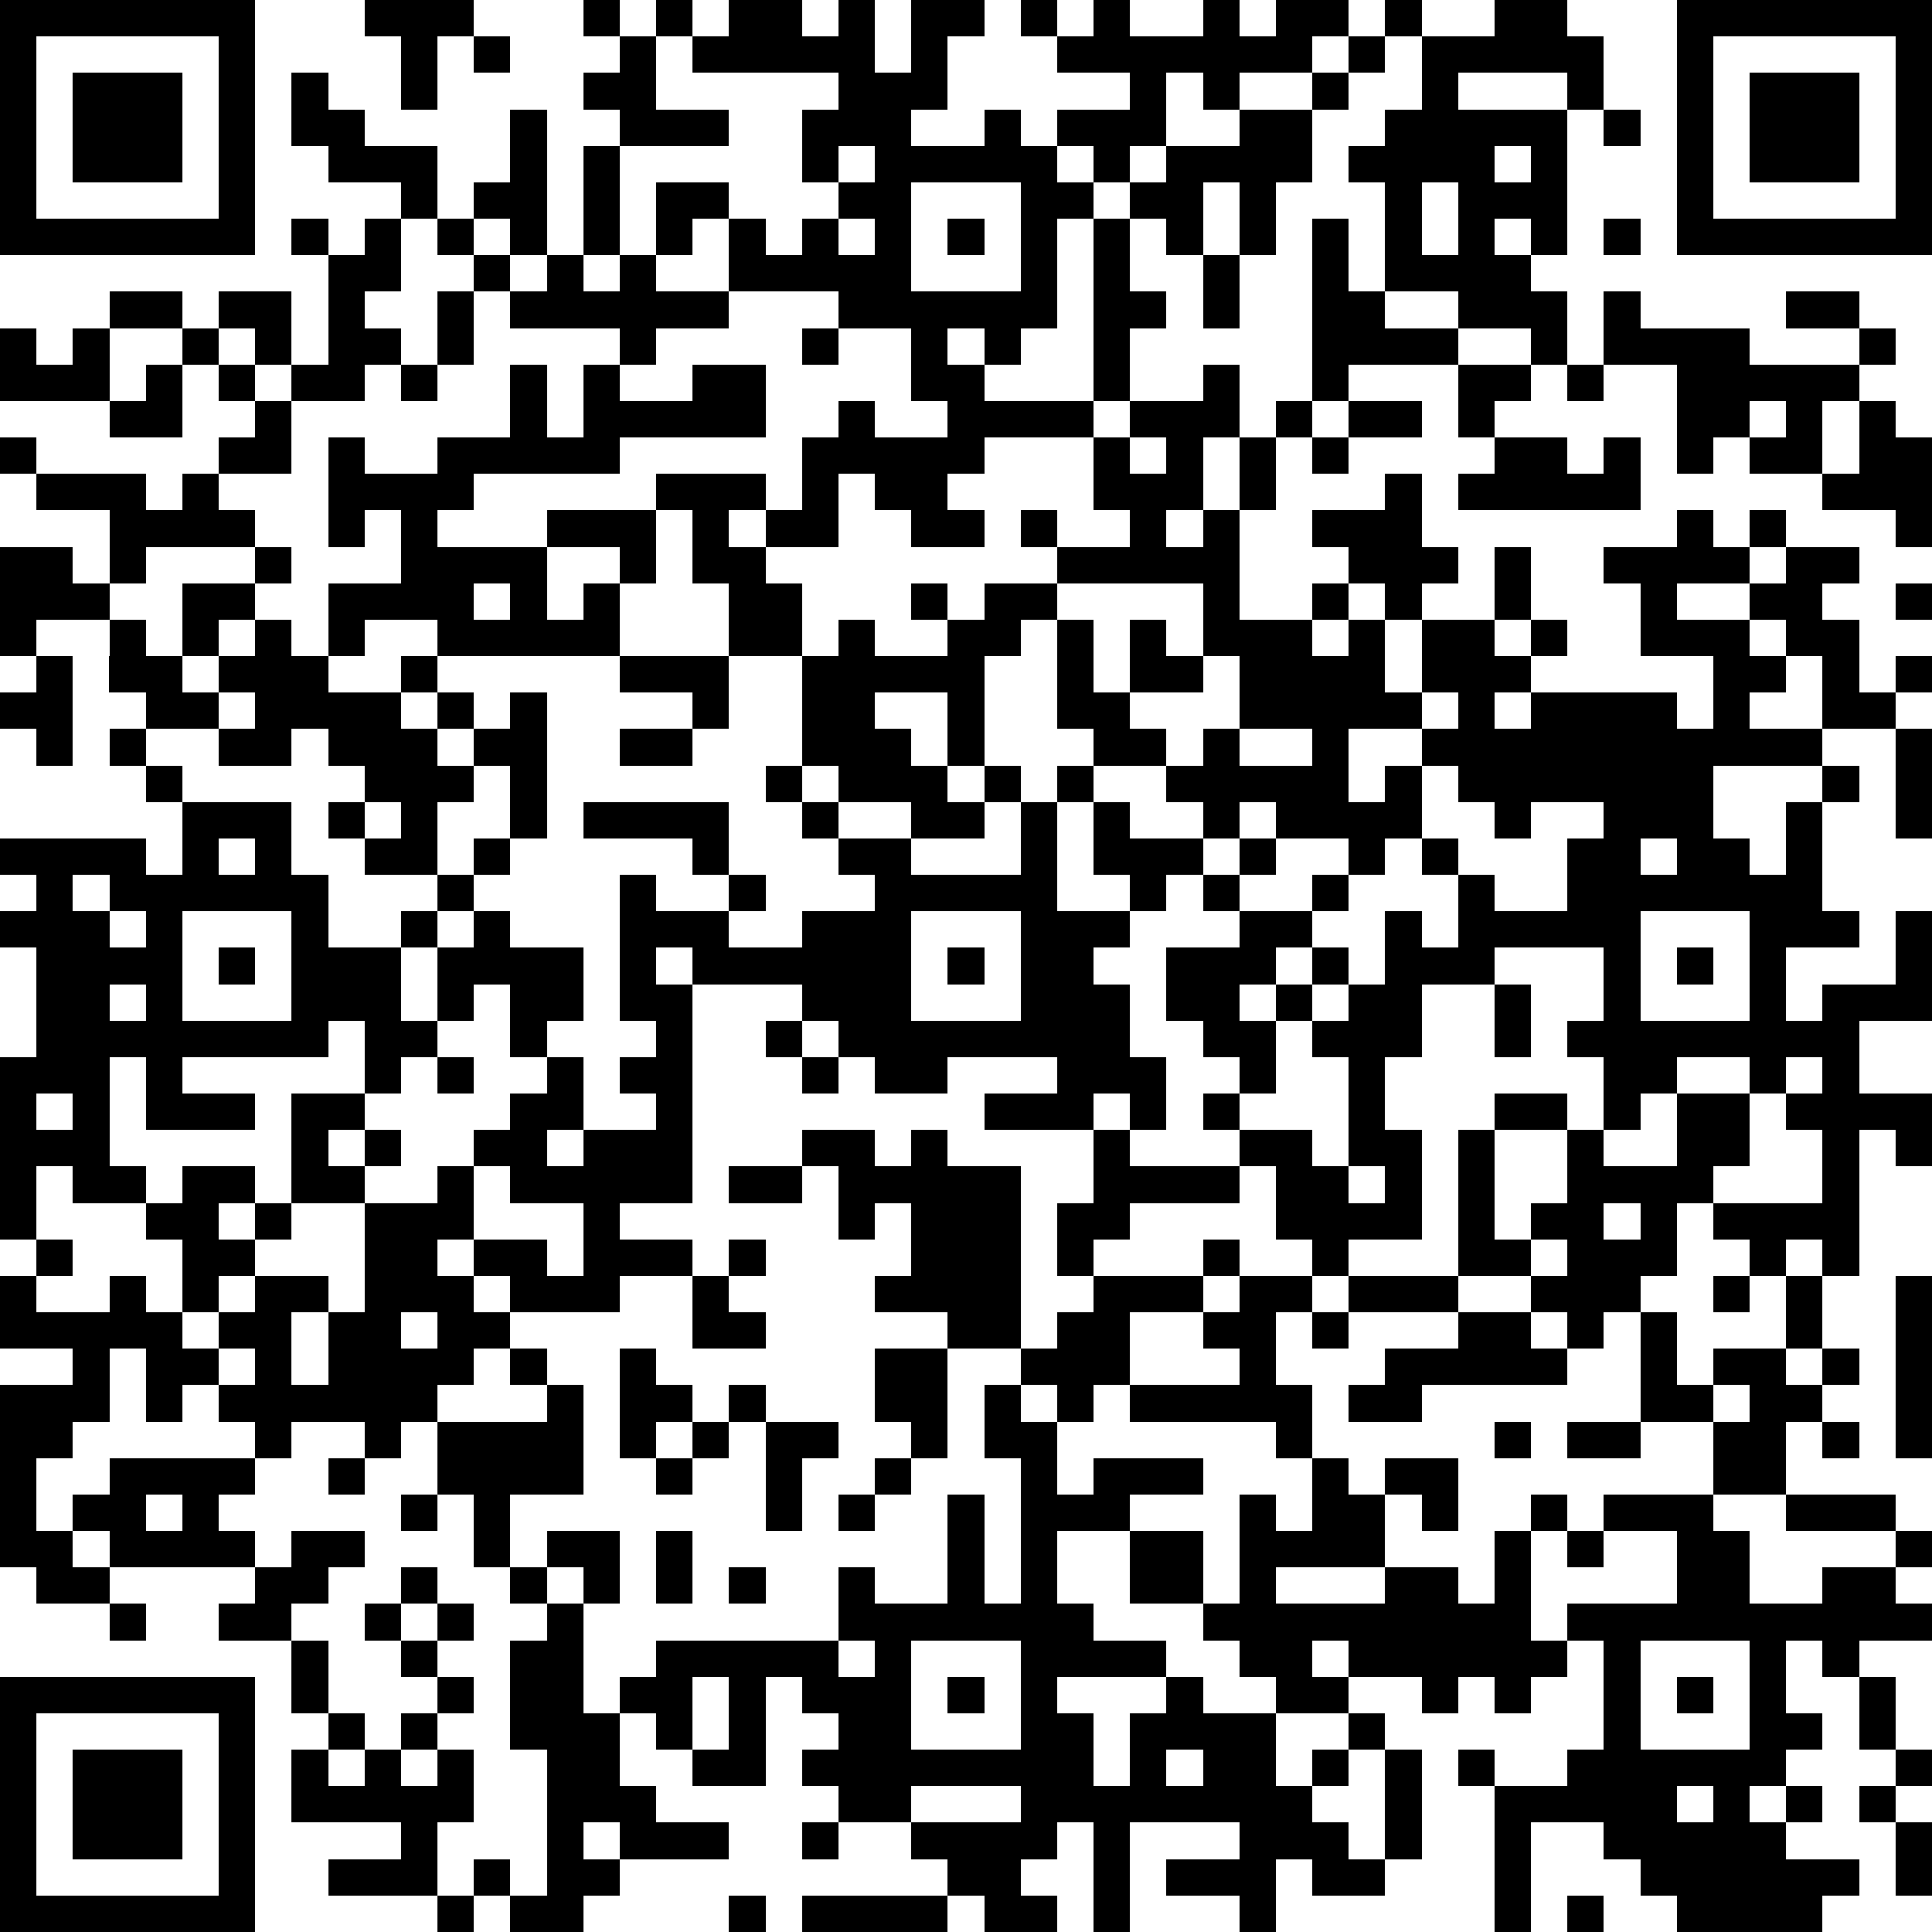 <?xml version="1.0" standalone="yes"?><svg version="1.1" xmlns="http://www.w3.org/2000/svg" xmlns:xlink="http://www.w3.org/1999/xlink" xmlns:ev="http://www.w3.org/2001/xml-events" width="212" height="212" shape-rendering="crispEdges"><path d="M0 0h7v7h-7zM10 0h3v1h-1v2h-1v-2h-1zM16 0h1v1h-1zM18 0h1v1h-1zM20 0h2v1h1v-1h1v2h1v-2h2v1h-1v2h-1v1h2v-1h1v1h1v-1h2v-1h-2v-1h-1v-1h1v1h1v-1h1v1h2v-1h1v1h1v-1h2v1h-1v1h-2v1h-1v-1h-1v2h-1v1h-1v-1h-1v1h1v1h-1v3h-1v1h-1v-1h-1v1h1v1h3v-5h1v-1h1v-1h2v-1h2v-1h1v-1h1v-1h1v1h-1v1h-1v1h-1v2h-1v2h-1v-2h-1v2h-1v-1h-1v2h1v1h-1v2h-1v1h-3v1h-1v1h1v1h-2v-1h-1v-1h-1v2h-2v-1h-1v1h1v1h1v2h-2v-2h-1v-2h-1v-1h3v1h1v-2h1v-1h1v1h2v-1h-1v-2h-2v-1h-3v-2h-1v1h-1v-2h2v1h1v1h1v-1h1v-1h-1v-2h1v-1h-4v-1h1zM41 0h2v1h1v2h-1v-1h-3v1h3v4h-1v-1h-1v1h1v1h1v2h-1v-1h-2v-1h-2v-3h-1v-1h1v-1h1v-2h2zM46 0h7v7h-7zM1 1v5h5v-5zM13 1h1v1h-1zM17 1h1v2h2v1h-3v-1h-1v-1h1zM47 1v5h5v-5zM2 2h3v3h-3zM8 2h1v1h1v1h2v2h-1v-1h-2v-1h-1zM48 2h3v3h-3zM14 3h1v4h-1v-1h-1v-1h1zM44 3h1v1h-1zM16 4h1v3h-1zM23 4v1h1v-1zM41 4v1h1v-1zM25 5v3h3v-3zM39 5v2h1v-2zM8 6h1v1h-1zM10 6h1v2h-1v1h1v1h-1v1h-2v-1h-1v-1h-1v-1h2v2h1v-3h1zM12 6h1v1h-1zM23 6v1h1v-1zM26 6h1v1h-1zM36 6h1v2h1v1h2v1h-3v1h-1zM44 6h1v1h-1zM13 7h1v1h-1zM15 7h1v1h1v-1h1v1h2v1h-2v1h-1v-1h-3v-1h1zM33 7h1v2h-1zM3 8h2v1h-2zM12 8h1v2h-1zM44 8h1v1h3v1h3v-1h-2v-1h2v1h1v1h-1v1h-1v2h-2v-1h-1v1h-1v-3h-2zM0 9h1v1h1v-1h1v2h-3zM5 9h1v1h-1zM22 9h1v1h-1zM4 10h1v2h-2v-1h1zM6 10h1v1h-1zM11 10h1v1h-1zM14 10h1v2h1v-2h1v1h2v-1h2v2h-4v1h-4v1h-1v1h3v-1h3v2h-1v-1h-2v2h1v-1h1v2h-5v-1h-2v1h-1v-2h2v-2h-1v1h-1v-3h1v1h2v-1h2zM33 10h1v2h-1v2h-1v1h1v-1h1v-2h1v-1h1v1h-1v2h-1v3h2v-1h1v-1h-1v-1h2v-1h1v2h1v1h-1v1h-1v-1h-1v1h-1v1h1v-1h1v2h1v-2h2v-2h1v2h-1v1h1v-1h1v1h-1v1h-1v1h1v-1h4v1h1v-2h-2v-2h-1v-1h2v-1h1v1h1v-1h1v1h-1v1h-2v1h2v-1h1v-1h2v1h-1v1h1v2h1v-1h1v1h-1v1h-2v-2h-1v-1h-1v1h1v1h-1v1h2v1h-3v2h1v1h1v-2h1v-1h1v1h-1v3h1v1h-2v2h1v-1h2v-2h1v3h-2v2h2v2h-1v-1h-1v4h-1v-1h-1v1h-1v-1h-1v-1h-1v2h-1v1h-1v1h-1v-1h-1v-1h-2v-4h1v-1h2v1h-2v3h1v-1h1v-2h1v-2h-1v-1h1v-2h-3v1h-2v2h-1v2h1v3h-2v1h-1v-1h-1v-2h-1v-1h-1v-1h1v-1h-1v-1h-1v-2h2v-1h-1v-1h-1v1h-1v-1h-1v-2h-1v-1h1v-1h-1v-3h-1v1h-1v3h-1v-2h-2v1h1v1h1v1h1v-1h1v1h-1v1h-2v-1h-2v-1h-1v-3h1v-1h1v1h2v-1h-1v-1h1v1h1v-1h2v-1h-1v-1h1v1h2v-1h-1v-2h1v-1h2zM40 10h2v1h-1v1h-1zM43 10h1v1h-1zM7 11h1v2h-2v-1h1zM37 11h2v1h-2zM48 11v1h1v-1zM51 11h1v1h1v3h-1v-1h-2v-1h1zM0 12h1v1h-1zM31 12v1h1v-1zM36 12h1v1h-1zM41 12h2v1h1v-1h1v2h-5v-1h1zM1 13h3v1h1v-1h1v1h1v1h-3v1h-1v-2h-2zM0 15h2v1h1v1h-2v1h-1zM7 15h1v1h-1zM5 16h2v1h-1v1h-1zM13 16v1h1v-1zM29 16v1h1v2h1v-2h1v1h1v-2zM52 16h1v1h-1zM3 17h1v1h1v1h1v-1h1v-1h1v1h1v1h2v-1h1v1h-1v1h1v-1h1v1h-1v1h1v-1h1v-1h1v4h-1v-2h-1v1h-1v2h-2v-1h-1v-1h1v-1h-1v-1h-1v1h-2v-1h-2v-1h-1zM1 18h1v3h-1v-1h-1v-1h1zM17 18h3v2h-1v-1h-2zM33 18v1h-2v1h1v1h-2v1h1v1h2v-1h-1v-1h1v-1h1v-2zM6 19v1h1v-1zM39 19v1h-2v2h1v-1h1v-1h1v-1zM3 20h1v1h-1zM17 20h2v1h-2zM34 20v1h2v-1zM52 20h1v3h-1zM4 21h1v1h-1zM21 21h1v1h-1zM39 21v2h-1v1h-1v-1h-2v-1h-1v1h-1v1h1v-1h1v1h-1v1h2v-1h1v1h-1v1h-1v1h-1v1h1v-1h1v-1h1v1h-1v1h-1v2h-1v1h2v1h1v-3h-1v-1h1v-1h1v-2h1v1h1v-2h-1v-1h1v1h1v1h2v-2h1v-1h-2v1h-1v-1h-1v-1zM5 22h3v2h1v2h2v-1h1v-1h1v-1h1v1h-1v1h-1v1h-1v2h1v-2h1v-1h1v1h2v2h-1v1h-1v-2h-1v1h-1v1h-1v1h-1v-2h-1v1h-4v1h2v1h-3v-2h-1v3h1v1h-2v-1h-1v2h-1v-5h1v-3h-1v-1h1v-1h-1v-1h4v1h1zM10 22v1h1v-1zM16 22h4v2h-1v-1h-3zM22 22h1v1h-1zM28 22h1v3h2v1h-1v1h1v2h1v2h-1v-1h-1v1h-3v-1h2v-1h-3v1h-2v-1h-1v-1h-1v-1h-3v-1h-1v1h1v6h-2v1h2v1h-2v1h-3v-1h-1v-1h-1v1h1v1h1v1h-1v1h-1v1h-1v1h-1v-1h-2v1h-1v-1h-1v-1h-1v1h-1v-2h-1v2h-1v1h-1v2h1v-1h1v-1h4v1h-1v1h1v1h-4v-1h-1v1h1v1h-2v-1h-1v-5h2v-1h-2v-2h1v-1h1v1h-1v1h2v-1h1v1h1v-2h-1v-1h1v-1h2v1h-1v1h1v-1h1v-3h2v1h-1v1h1v-1h1v1h-1v1h-2v1h-1v1h-1v1h-1v1h1v-1h1v-1h2v1h-1v2h1v-2h1v-3h2v-1h1v-1h1v-1h1v-1h1v2h-1v1h1v-1h2v-1h-1v-1h1v-1h-1v-4h1v1h2v-1h1v1h-1v1h2v-1h2v-1h-1v-1h2v1h3zM6 23v1h1v-1zM45 23v1h1v-1zM2 24v1h1v-1zM3 25v1h1v-1zM5 25v3h3v-3zM25 25v3h3v-3zM45 25v3h3v-3zM6 26h1v1h-1zM26 26h1v1h-1zM46 26h1v1h-1zM3 27v1h1v-1zM41 27h1v2h-1zM21 28h1v1h-1zM12 29h1v1h-1zM22 29h1v1h-1zM46 29v1h-1v1h-1v1h2v-2h2v-1zM49 29v1h-1v2h-1v1h3v-2h-1v-1h1v-1zM1 30v1h1v-1zM22 31h2v1h1v-1h1v1h2v5h-2v-1h-2v-1h1v-2h-1v1h-1v-2h-1zM30 31h1v1h3v1h-3v1h-1v1h-1v-2h1zM13 32v2h2v1h1v-2h-2v-1zM20 32h2v1h-2zM37 32v1h1v-1zM44 33v1h1v-1zM20 34h1v1h-1zM33 34h1v1h-1zM42 34v1h1v-1zM19 35h1v1h1v1h-2zM30 35h3v1h-2v2h-1v1h-1v-1h-1v-1h1v-1h1zM34 35h2v1h-1v2h1v2h-1v-1h-4v-1h3v-1h-1v-1h1zM37 35h3v1h-3zM47 35h1v1h-1zM49 35h1v2h-1zM52 35h1v5h-1zM11 36v1h1v-1zM36 36h1v1h-1zM40 36h2v1h1v1h-4v1h-2v-1h1v-1h2zM45 36h1v2h1v-1h2v1h1v-1h1v1h-1v1h-1v2h-2v-2h-2zM6 37v1h1v-1zM14 37h1v1h-1zM17 37h1v1h1v1h-1v1h-1zM24 37h2v3h-1v-1h-1zM15 38h1v3h-2v2h-1v-2h-1v-2h3zM20 38h1v1h-1zM27 38h1v1h1v2h1v-1h3v1h-2v1h-2v2h1v1h2v1h-3v1h1v2h1v-2h1v-1h1v1h2v-1h-1v-1h-1v-1h-2v-2h2v2h1v-3h1v1h1v-2h1v1h1v-1h2v2h-1v-1h-1v2h-3v1h3v-1h2v1h1v-2h1v-1h1v1h-1v3h1v-1h3v-2h-2v-1h3v1h1v2h2v-1h2v-1h-3v-1h3v1h1v1h-1v1h1v1h-2v1h-1v-1h-1v2h1v1h-1v1h-1v1h1v-1h1v1h-1v1h2v1h-1v1h-4v-1h-1v-1h-1v-1h-2v3h-1v-4h-1v-1h1v1h2v-1h1v-3h-1v1h-1v1h-1v-1h-1v1h-1v-1h-2v-1h-1v1h1v1h-2v2h1v-1h1v-1h1v1h-1v1h-1v1h1v1h1v-3h1v3h-1v1h-2v-1h-1v2h-1v-1h-2v-1h2v-1h-3v3h-1v-3h-1v1h-1v1h1v1h-2v-1h-1v-1h-1v-1h-2v-1h-1v-1h1v-1h-1v-1h-1v3h-2v-1h-1v-1h-1v-1h1v-1h5v-2h1v1h2v-3h1v3h1v-4h-1zM47 38v1h1v-1zM19 39h1v1h-1zM21 39h2v1h-1v2h-1zM41 39h1v1h-1zM43 39h2v1h-2zM50 39h1v1h-1zM9 40h1v1h-1zM18 40h1v1h-1zM24 40h1v1h-1zM4 41v1h1v-1zM11 41h1v1h-1zM23 41h1v1h-1zM8 42h2v1h-1v1h-1v1h-2v-1h1v-1h1zM15 42h2v2h-1v-1h-1zM18 42h1v2h-1zM43 42h1v1h-1zM11 43h1v1h-1zM14 43h1v1h-1zM20 43h1v1h-1zM3 44h1v1h-1zM10 44h1v1h-1zM12 44h1v1h-1zM15 44h1v3h1v2h1v1h2v1h-3v-1h-1v1h1v1h-1v1h-2v-1h-1v-1h1v1h1v-4h-1v-3h1zM8 45h1v2h-1zM11 45h1v1h-1zM23 45v1h1v-1zM25 45v3h3v-3zM45 45v3h3v-3zM0 46h7v7h-7zM12 46h1v1h-1zM19 46v2h1v-2zM26 46h1v1h-1zM46 46h1v1h-1zM51 46h1v2h-1zM1 47v5h5v-5zM9 47h1v1h-1zM11 47h1v1h-1zM2 48h3v3h-3zM8 48h1v1h1v-1h1v1h1v-1h1v2h-1v2h-3v-1h2v-1h-3zM32 48v1h1v-1zM52 48h1v1h-1zM25 49v1h3v-1zM46 49v1h1v-1zM51 49h1v1h-1zM22 50h1v1h-1zM52 50h1v2h-1zM12 52h1v1h-1zM20 52h1v1h-1zM22 52h4v1h-4zM43 52h1v1h-1z" style="fill:#000" transform="translate(0,0) scale(4)"/></svg>